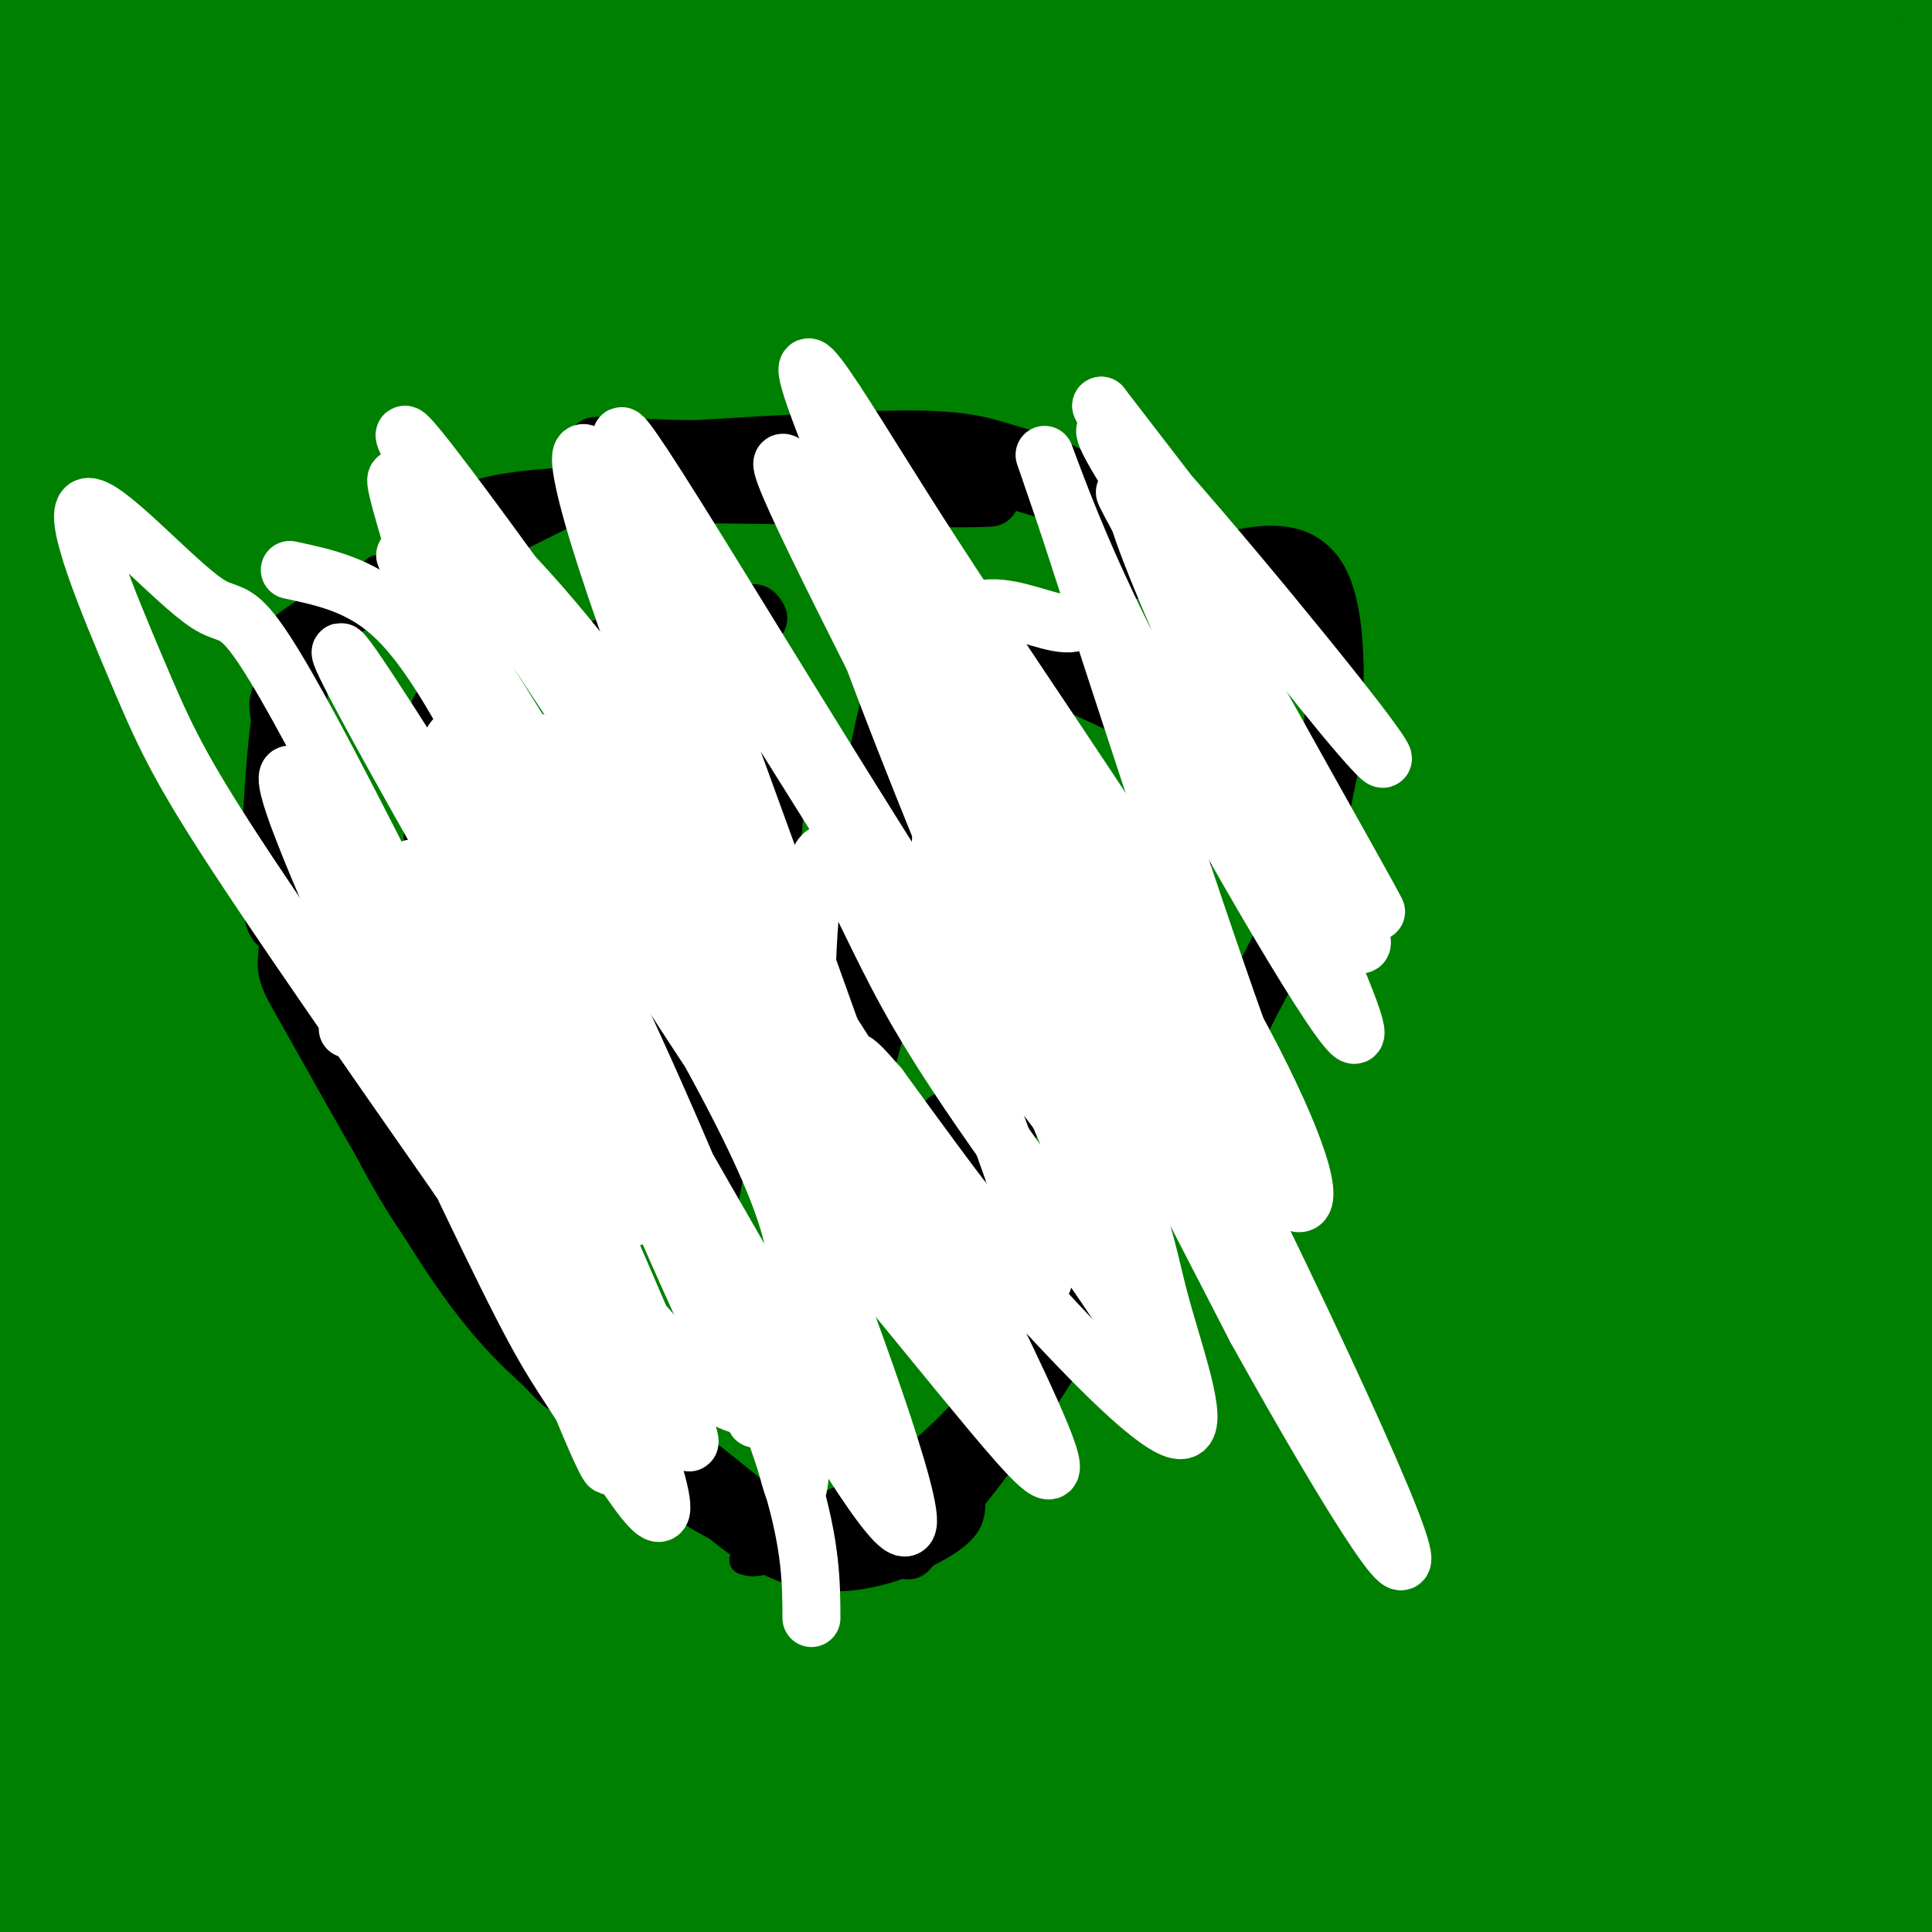 <svg viewBox='0 0 400 400' version='1.1' xmlns='http://www.w3.org/2000/svg' xmlns:xlink='http://www.w3.org/1999/xlink'><rect x="0" y="0" width="400" height="400" fill="#333333" stroke="none"/><g fill='none' stroke='#008000' stroke-width='28' stroke-linecap='round' stroke-linejoin='round'><path d='M77,13c-13.583,2.500 -27.167,5.000 -37,9c-9.833,4.000 -15.917,9.500 -22,15'/><path d='M46,16c5.083,-2.917 10.167,-5.833 3,-2c-7.167,3.833 -26.583,14.417 -46,25'/><path d='M26,3c-19.867,12.133 -39.733,24.267 -44,24c-4.267,-0.267 7.067,-12.933 14,-20c6.933,-7.067 9.467,-8.533 12,-10'/><path d='M85,52c1.151,-4.748 2.302,-9.497 -11,-1c-13.302,8.497 -41.056,30.239 -60,44c-18.944,13.761 -29.079,19.541 -19,9c10.079,-10.541 40.372,-37.405 70,-58c29.628,-20.595 58.591,-34.922 53,-31c-5.591,3.922 -45.736,26.095 -75,47c-29.264,20.905 -47.647,40.544 -38,30c9.647,-10.544 47.323,-51.272 85,-92'/><path d='M90,0c7.701,-12.276 -15.545,3.035 -41,18c-25.455,14.965 -53.118,29.585 -66,38c-12.882,8.415 -10.983,10.625 23,-12c33.983,-22.625 100.051,-70.085 88,-61c-12.051,9.085 -102.220,74.713 -115,79c-12.780,4.287 51.828,-52.769 63,-65c11.172,-12.231 -31.094,20.363 -53,38c-21.906,17.637 -23.453,20.319 -25,23'/><path d='M-36,58c27.174,-15.291 107.610,-65.020 122,-70c14.390,-4.980 -37.266,34.789 -65,59c-27.734,24.211 -31.545,32.863 -38,41c-6.455,8.137 -15.555,15.758 25,-13c40.555,-28.758 130.765,-93.896 120,-84c-10.765,9.896 -122.504,94.828 -140,111c-17.496,16.172 59.252,-36.414 136,-89'/><path d='M124,13c40.895,-25.020 75.131,-43.069 85,-49c9.869,-5.931 -4.631,0.256 -31,18c-26.369,17.744 -64.609,47.046 -105,81c-40.391,33.954 -82.934,72.560 -68,62c14.934,-10.560 87.343,-70.285 141,-110c53.657,-39.715 88.560,-59.420 76,-51c-12.560,8.420 -72.584,44.964 -130,88c-57.416,43.036 -112.225,92.562 -97,85c15.225,-7.562 100.483,-72.212 143,-104c42.517,-31.788 42.293,-30.712 59,-40c16.707,-9.288 50.345,-28.939 53,-30c2.655,-1.061 -25.672,16.470 -54,34'/><path d='M196,-3c-18.248,11.837 -36.869,24.429 -72,52c-35.131,27.571 -86.774,70.121 -120,99c-33.226,28.879 -48.036,44.089 -27,27c21.036,-17.089 77.919,-66.475 143,-113c65.081,-46.525 138.361,-90.188 143,-91c4.639,-0.812 -59.365,41.228 -94,64c-34.635,22.772 -39.903,26.275 -75,57c-35.097,30.725 -100.024,88.670 -104,92c-3.976,3.330 52.998,-47.956 120,-98c67.002,-50.044 144.031,-98.847 153,-104c8.969,-5.153 -50.124,33.343 -87,58c-36.876,24.657 -51.536,35.473 -79,59c-27.464,23.527 -67.732,59.763 -108,96'/><path d='M-11,195c-24.882,22.942 -33.087,32.298 -12,15c21.087,-17.298 71.468,-61.250 125,-103c53.532,-41.750 110.216,-81.298 148,-105c37.784,-23.702 56.667,-31.557 51,-28c-5.667,3.557 -35.885,18.525 -79,48c-43.115,29.475 -99.126,73.456 -152,117c-52.874,43.544 -102.610,86.652 -79,70c23.610,-16.652 120.565,-93.063 168,-130c47.435,-36.937 45.348,-34.400 72,-49c26.652,-14.600 82.042,-46.338 71,-37c-11.042,9.338 -88.516,59.750 -131,88c-42.484,28.250 -49.976,34.336 -93,72c-43.024,37.664 -121.578,106.904 -119,105c2.578,-1.904 86.289,-74.952 170,-148'/><path d='M129,110c37.354,-31.619 45.740,-36.665 86,-58c40.260,-21.335 112.393,-58.958 112,-58c-0.393,0.958 -73.312,40.497 -116,65c-42.688,24.503 -55.146,33.971 -93,65c-37.854,31.029 -101.105,83.619 -126,105c-24.895,21.381 -11.433,11.554 -10,12c1.433,0.446 -9.162,11.165 20,-12c29.162,-23.165 98.081,-80.216 135,-111c36.919,-30.784 41.839,-35.303 84,-59c42.161,-23.697 121.564,-66.573 130,-70c8.436,-3.427 -54.094,32.595 -92,55c-37.906,22.405 -51.189,31.193 -96,66c-44.811,34.807 -121.151,95.633 -170,137c-48.849,41.367 -70.208,63.275 -28,32c42.208,-31.275 147.984,-115.734 206,-161c58.016,-45.266 68.274,-51.341 88,-63c19.726,-11.659 48.922,-28.903 69,-39c20.078,-10.097 31.039,-13.049 42,-16'/><path d='M370,0c12.848,-6.087 23.969,-13.304 6,-3c-17.969,10.304 -65.029,38.130 -103,62c-37.971,23.870 -66.854,43.785 -100,68c-33.146,24.215 -70.555,52.729 -98,74c-27.445,21.271 -44.927,35.297 -67,55c-22.073,19.703 -48.739,45.081 -29,30c19.739,-15.081 85.882,-70.622 130,-105c44.118,-34.378 66.211,-47.592 89,-62c22.789,-14.408 46.273,-30.011 87,-54c40.727,-23.989 98.698,-56.364 96,-53c-2.698,3.364 -66.065,42.466 -113,66c-46.935,23.534 -77.438,31.501 -107,42c-29.562,10.499 -58.182,23.529 -100,66c-41.818,42.471 -96.832,114.383 -86,116c10.832,1.617 87.510,-67.061 128,-102c40.490,-34.939 44.791,-36.138 87,-61c42.209,-24.862 122.324,-73.386 163,-95c40.676,-21.614 41.913,-16.319 51,-18c9.087,-1.681 26.025,-10.337 12,-1c-14.025,9.337 -59.012,36.669 -104,64'/><path d='M312,89c-35.069,22.108 -70.740,45.379 -98,62c-27.260,16.621 -46.109,26.593 -101,70c-54.891,43.407 -145.824,120.250 -135,113c10.824,-7.250 123.405,-98.591 184,-146c60.595,-47.409 69.203,-50.885 87,-61c17.797,-10.115 44.784,-26.870 80,-45c35.216,-18.130 78.663,-37.636 75,-32c-3.663,5.636 -54.434,36.414 -83,41c-28.566,4.586 -34.926,-17.018 -98,29c-63.074,46.018 -182.861,159.659 -231,206c-48.139,46.341 -24.630,25.382 -10,15c14.630,-10.382 20.381,-10.186 29,-14c8.619,-3.814 20.107,-11.636 66,-46c45.893,-34.364 126.189,-95.269 169,-126c42.811,-30.731 48.135,-31.289 80,-45c31.865,-13.711 90.271,-40.576 80,-32c-10.271,8.576 -89.220,52.593 -141,84c-51.780,31.407 -76.390,50.203 -101,69'/><path d='M164,231c-31.085,21.797 -58.299,41.788 -100,76c-41.701,34.212 -97.889,82.645 -89,74c8.889,-8.645 82.855,-74.368 127,-112c44.145,-37.632 58.470,-47.173 82,-63c23.530,-15.827 56.266,-37.942 84,-55c27.734,-17.058 50.467,-29.061 71,-38c20.533,-8.939 38.867,-14.814 45,-15c6.133,-0.186 0.064,5.318 -41,31c-41.064,25.682 -117.124,71.543 -163,100c-45.876,28.457 -61.567,39.512 -91,64c-29.433,24.488 -72.609,62.411 -79,71c-6.391,8.589 24.003,-12.155 53,-33c28.997,-20.845 56.597,-41.792 76,-58c19.403,-16.208 30.609,-27.677 89,-61c58.391,-33.323 163.967,-88.501 176,-93c12.033,-4.499 -69.476,41.681 -121,73c-51.524,31.319 -73.064,47.778 -100,67c-26.936,19.222 -59.267,41.206 -90,67c-30.733,25.794 -59.866,55.397 -89,85'/><path d='M4,411c8.500,-5.793 74.251,-62.776 111,-94c36.749,-31.224 44.495,-36.690 83,-62c38.505,-25.310 107.768,-70.465 161,-101c53.232,-30.535 90.433,-46.452 52,-23c-38.433,23.452 -152.498,86.271 -235,138c-82.502,51.729 -133.439,92.368 -172,123c-38.561,30.632 -64.746,51.256 -28,25c36.746,-26.256 136.423,-99.394 206,-148c69.577,-48.606 109.053,-72.680 146,-94c36.947,-21.320 71.366,-39.885 39,-19c-32.366,20.885 -131.515,81.221 -185,114c-53.485,32.779 -61.305,38.003 -88,62c-26.695,23.997 -72.264,66.768 -81,78c-8.736,11.232 19.361,-9.077 44,-27c24.639,-17.923 45.819,-33.462 67,-49'/><path d='M124,334c37.112,-25.820 96.394,-65.869 153,-99c56.606,-33.131 110.538,-59.342 86,-42c-24.538,17.342 -127.547,78.238 -179,110c-51.453,31.762 -51.350,34.390 -69,51c-17.650,16.610 -53.051,47.201 -63,58c-9.949,10.799 5.556,1.805 48,-28c42.444,-29.805 111.828,-80.421 150,-108c38.172,-27.579 45.131,-32.121 77,-49c31.869,-16.879 88.649,-46.096 98,-51c9.351,-4.904 -28.726,14.503 -79,43c-50.274,28.497 -112.745,66.083 -157,98c-44.255,31.917 -70.295,58.163 -87,74c-16.705,15.837 -24.074,21.264 24,-12c48.074,-33.264 151.593,-105.218 205,-140c53.407,-34.782 56.704,-32.391 60,-30'/><path d='M391,209c24.842,-12.577 56.949,-29.020 29,-13c-27.949,16.020 -115.952,64.505 -204,125c-88.048,60.495 -176.142,133.002 -135,111c41.142,-22.002 211.518,-138.514 294,-192c82.482,-53.486 77.068,-43.947 84,-44c6.932,-0.053 26.209,-9.699 -2,7c-28.209,16.699 -103.903,59.742 -141,81c-37.097,21.258 -35.595,20.729 -79,52c-43.405,31.271 -131.717,94.341 -115,85c16.717,-9.341 138.462,-91.092 214,-137c75.538,-45.908 104.868,-55.974 115,-59c10.132,-3.026 1.066,0.987 -8,5'/><path d='M443,230c-22.938,12.246 -76.284,40.363 -127,72c-50.716,31.637 -98.802,66.796 -125,88c-26.198,21.204 -30.507,28.455 -37,36c-6.493,7.545 -15.171,15.386 23,-9c38.171,-24.386 123.191,-81.000 172,-111c48.809,-30.000 61.406,-33.388 55,-29c-6.406,4.388 -31.816,16.551 -91,55c-59.184,38.449 -152.142,103.182 -118,89c34.142,-14.182 195.384,-107.280 223,-123c27.616,-15.720 -78.396,45.937 -128,77c-49.604,31.063 -42.802,31.531 -36,32'/><path d='M254,407c-1.148,3.744 13.981,-2.897 22,-6c8.019,-3.103 8.928,-2.670 44,-24c35.072,-21.330 104.308,-64.425 110,-68c5.692,-3.575 -52.160,32.369 -98,62c-45.840,29.631 -79.668,52.949 -52,41c27.668,-11.949 116.831,-59.166 136,-69c19.169,-9.834 -31.656,17.715 -62,38c-30.344,20.285 -40.208,33.308 -40,38c0.208,4.692 10.488,1.055 27,-7c16.512,-8.055 39.256,-20.527 62,-33'/><path d='M403,379c2.199,-1.218 -23.305,12.238 -22,16c1.305,3.762 29.419,-2.169 28,0c-1.419,2.169 -32.370,12.437 -39,3c-6.630,-9.437 11.061,-38.579 17,-86c5.939,-47.421 0.125,-113.120 0,-147c-0.125,-33.880 5.437,-35.940 11,-38'/><path d='M398,127c-0.877,1.333 -8.569,23.665 -12,37c-3.431,13.335 -2.603,17.672 -3,28c-0.397,10.328 -2.021,26.645 1,48c3.021,21.355 10.687,47.747 12,28c1.313,-19.747 -3.728,-85.634 -6,-121c-2.272,-35.366 -1.774,-40.212 1,-58c2.774,-17.788 7.824,-48.520 16,-72c8.176,-23.480 19.479,-39.709 18,-37c-1.479,2.709 -15.739,24.354 -30,46'/><path d='M395,26c-18.539,36.682 -49.887,105.389 -69,149c-19.113,43.611 -25.992,62.128 -10,37c15.992,-25.128 54.853,-93.900 68,-118c13.147,-24.100 0.578,-3.527 -9,34c-9.578,37.527 -16.165,92.008 -15,103c1.165,10.992 10.083,-21.504 19,-54'/><path d='M379,177c4.511,-11.956 6.289,-14.844 0,-4c-6.289,10.844 -20.644,35.422 -35,60'/></g>
<g fill='none' stroke='#000000' stroke-width='6' stroke-linecap='round' stroke-linejoin='round'><path d='M84,150c0.000,0.000 8.000,51.000 8,51'/><path d='M92,201c2.238,9.774 3.833,8.708 5,9c1.167,0.292 1.905,1.940 6,0c4.095,-1.940 11.548,-7.470 19,-13'/><path d='M123,142c0.000,0.000 -2.000,31.000 -2,31'/><path d='M121,173c-0.714,10.298 -1.500,20.542 3,34c4.500,13.458 14.286,30.131 19,37c4.714,6.869 4.357,3.935 4,1'/><path d='M147,245c3.000,-17.500 8.500,-61.750 14,-106'/><path d='M187,135c0.417,10.167 0.833,20.333 -2,39c-2.833,18.667 -8.917,45.833 -15,73'/><path d='M170,247c0.173,11.914 8.104,5.198 18,-2c9.896,-7.198 21.756,-14.878 28,-21c6.244,-6.122 6.874,-10.687 8,-15c1.126,-4.313 2.750,-8.375 1,-11c-1.750,-2.625 -6.875,-3.812 -12,-5'/><path d='M213,193c5.917,-6.234 26.710,-19.321 36,-27c9.290,-7.679 7.078,-9.952 3,-13c-4.078,-3.048 -10.022,-6.871 -18,-9c-7.978,-2.129 -17.989,-2.565 -28,-3'/><path d='M102,104c41.583,-0.417 83.167,-0.833 90,-2c6.833,-1.167 -21.083,-3.083 -49,-5'/><path d='M143,97c0.333,-1.000 25.667,-1.000 51,-1'/><path d='M103,104c1.083,1.833 2.167,3.667 -2,6c-4.167,2.333 -13.583,5.167 -23,8'/><path d='M78,118c-2.476,1.321 2.833,0.625 0,4c-2.833,3.375 -13.810,10.821 -19,16c-5.190,5.179 -4.595,8.089 -4,11'/><path d='M55,149c-1.200,8.778 -2.200,25.222 -2,34c0.200,8.778 1.600,9.889 3,11'/><path d='M56,194c4.573,11.051 14.504,33.179 22,47c7.496,13.821 12.557,19.337 20,28c7.443,8.663 17.270,20.475 24,27c6.730,6.525 10.365,7.762 14,9'/><path d='M136,305c4.167,3.167 7.583,6.583 11,10'/><path d='M154,323c1.613,0.530 3.226,1.060 11,-3c7.774,-4.060 21.708,-12.708 36,-26c14.292,-13.292 28.940,-31.226 37,-42c8.060,-10.774 9.530,-14.387 11,-18'/><path d='M249,234c5.592,-10.477 14.073,-27.669 19,-39c4.927,-11.331 6.300,-16.800 7,-25c0.700,-8.200 0.727,-19.131 0,-28c-0.727,-8.869 -2.208,-15.677 -4,-19c-1.792,-3.323 -3.896,-3.162 -6,-3'/><path d='M265,120c-9.500,-2.107 -30.250,-5.875 -34,-7c-3.750,-1.125 9.500,0.393 5,-2c-4.500,-2.393 -26.750,-8.696 -49,-15'/><path d='M187,96c-8.167,-2.500 -4.083,-1.250 0,0'/></g>
<g fill='none' stroke='#000000' stroke-width='12' stroke-linecap='round' stroke-linejoin='round'><path d='M91,147c-1.000,12.667 -2.000,25.333 -1,35c1.000,9.667 4.000,16.333 7,23'/><path d='M97,205c4.357,5.071 11.750,6.250 18,7c6.250,0.750 11.357,1.071 11,0c-0.357,-1.071 -6.179,-3.536 -12,-6'/><path d='M114,206c-4.667,-3.857 -10.333,-10.500 -14,-23c-3.667,-12.500 -5.333,-30.857 -6,-36c-0.667,-5.143 -0.333,2.929 0,11'/><path d='M94,158c0.489,7.533 1.711,20.867 4,29c2.289,8.133 5.644,11.067 9,14'/><path d='M128,138c-2.369,-4.131 -4.738,-8.262 -6,7c-1.262,15.262 -1.417,49.917 -1,65c0.417,15.083 1.405,10.595 5,13c3.595,2.405 9.798,11.702 16,21'/><path d='M142,244c3.722,5.638 5.029,9.233 2,2c-3.029,-7.233 -10.392,-25.293 -14,-35c-3.608,-9.707 -3.459,-11.059 -3,-21c0.459,-9.941 1.230,-28.470 2,-47'/><path d='M129,143c-0.702,5.762 -3.458,43.667 -2,65c1.458,21.333 7.131,26.095 10,28c2.869,1.905 2.935,0.952 3,0'/><path d='M140,236c3.333,-15.500 10.167,-54.250 17,-93'/><path d='M157,143c0.310,9.750 -7.417,80.625 -10,93c-2.583,12.375 -0.024,-33.750 2,-57c2.024,-23.250 3.512,-23.625 5,-24'/><path d='M154,155c0.833,-4.000 0.417,-2.000 0,0'/><path d='M191,132c2.044,-0.689 4.089,-1.378 -1,21c-5.089,22.378 -17.311,67.822 -22,84c-4.689,16.178 -1.844,3.089 1,-10'/><path d='M169,227c3.738,-22.643 12.583,-74.250 17,-88c4.417,-13.750 4.405,10.357 2,30c-2.405,19.643 -7.202,34.821 -12,50'/><path d='M176,219c-3.697,13.742 -6.938,23.097 -6,27c0.938,3.903 6.056,2.356 10,2c3.944,-0.356 6.716,0.481 14,-4c7.284,-4.481 19.081,-14.280 25,-22c5.919,-7.720 5.959,-13.360 6,-19'/><path d='M225,203c1.847,-4.199 3.464,-5.198 -3,-6c-6.464,-0.802 -21.010,-1.408 -21,-2c0.010,-0.592 14.574,-1.169 24,-4c9.426,-2.831 13.713,-7.915 18,-13'/><path d='M243,178c4.191,-3.297 5.667,-5.038 7,-8c1.333,-2.962 2.522,-7.144 0,-12c-2.522,-4.856 -8.756,-10.384 -19,-14c-10.244,-3.616 -24.498,-5.319 -27,-6c-2.502,-0.681 6.749,-0.341 16,0'/><path d='M220,138c8.300,1.329 21.050,4.651 27,7c5.950,2.349 5.100,3.726 5,8c-0.100,4.274 0.551,11.445 -3,17c-3.551,5.555 -11.302,9.496 -19,12c-7.698,2.504 -15.342,3.573 -17,4c-1.658,0.427 2.671,0.214 7,0'/><path d='M220,186c1.715,-0.185 2.501,-0.648 3,6c0.499,6.648 0.711,20.405 -2,28c-2.711,7.595 -8.346,9.027 -13,10c-4.654,0.973 -8.327,1.486 -12,2'/><path d='M62,136c-0.589,22.911 -1.179,45.821 -2,56c-0.821,10.179 -1.875,7.625 4,18c5.875,10.375 18.679,33.679 28,48c9.321,14.321 15.161,19.661 21,25'/><path d='M113,283c4.167,4.667 4.083,3.833 4,3'/><path d='M60,184c1.956,5.511 3.911,11.022 15,31c11.089,19.978 31.311,54.422 47,74c15.689,19.578 26.844,24.289 38,29'/><path d='M160,318c6.333,4.833 3.167,2.417 0,0'/><path d='M124,287c0.000,0.000 35.000,28.000 35,28'/><path d='M161,315c0.429,1.625 0.857,3.250 3,3c2.143,-0.250 6.000,-2.375 12,-5c6.000,-2.625 14.143,-5.750 27,-20c12.857,-14.250 30.429,-39.625 48,-65'/><path d='M188,321c8.875,-10.149 17.750,-20.298 30,-40c12.250,-19.702 27.875,-48.958 37,-66c9.125,-17.042 11.750,-21.869 14,-29c2.250,-7.131 4.125,-16.565 6,-26'/><path d='M275,160c1.600,-12.844 2.600,-31.956 -2,-40c-4.600,-8.044 -14.800,-5.022 -25,-2'/><path d='M248,118c-5.489,-0.844 -6.711,-1.956 -9,-5c-2.289,-3.044 -5.644,-8.022 -9,-13'/><path d='M236,118c-3.131,-6.494 -6.262,-12.988 -11,-17c-4.738,-4.012 -11.083,-5.542 -16,-7c-4.917,-1.458 -8.405,-2.845 -19,-3c-10.595,-0.155 -28.298,0.923 -46,2'/><path d='M144,93c-14.400,-0.133 -27.400,-1.467 -17,0c10.400,1.467 44.200,5.733 78,10'/><path d='M205,103c-7.378,0.889 -64.822,-1.889 -91,0c-26.178,1.889 -21.089,8.444 -16,15'/><path d='M98,118c-4.702,1.976 -8.458,-0.583 -16,2c-7.542,2.583 -18.869,10.310 -21,12c-2.131,1.690 4.935,-2.655 12,-7'/><path d='M73,125c11.333,-5.833 33.667,-16.917 56,-28'/><path d='M198,312c-0.178,1.444 -0.356,2.889 -6,6c-5.644,3.111 -16.756,7.889 -28,4c-11.244,-3.889 -22.622,-16.444 -34,-29'/><path d='M173,319c-3.156,-0.200 -6.311,-0.400 -12,-3c-5.689,-2.600 -13.911,-7.600 -25,-20c-11.089,-12.400 -25.044,-32.200 -39,-52'/><path d='M95,142c-1.133,-2.978 -2.267,-5.956 -3,5c-0.733,10.956 -1.067,35.844 0,48c1.067,12.156 3.533,11.578 6,11'/><path d='M98,206c3.786,1.750 10.250,0.625 15,6c4.750,5.375 7.786,17.250 12,24c4.214,6.750 9.607,8.375 15,10'/><path d='M140,246c3.167,1.667 3.583,0.833 4,0'/><path d='M130,128c-1.578,4.622 -3.156,9.244 -4,27c-0.844,17.756 -0.956,48.644 0,64c0.956,15.356 2.978,15.178 5,15'/><path d='M157,128c-1.083,-1.833 -2.167,-3.667 -5,16c-2.833,19.667 -7.417,60.833 -12,102'/><path d='M160,146c0.750,8.167 1.500,16.333 -1,35c-2.500,18.667 -8.250,47.833 -14,77'/><path d='M145,258c-2.133,2.733 -0.467,-28.933 0,-37c0.467,-8.067 -0.267,7.467 -1,23'/><path d='M195,137c0.750,6.500 1.500,13.000 -2,30c-3.500,17.000 -11.250,44.500 -19,72'/><path d='M174,239c0.687,11.461 11.906,4.113 21,-2c9.094,-6.113 16.064,-10.992 20,-17c3.936,-6.008 4.839,-13.145 2,-18c-2.839,-4.855 -9.419,-7.427 -16,-10'/><path d='M201,192c4.214,-3.206 22.748,-6.220 33,-11c10.252,-4.780 12.222,-11.325 14,-16c1.778,-4.675 3.365,-7.478 -3,-12c-6.365,-4.522 -20.683,-10.761 -35,-17'/><path d='M210,136c-6.167,-2.833 -4.083,-1.417 -2,0'/></g>
<g fill='none' stroke='#ffffff' stroke-width='12' stroke-linecap='round' stroke-linejoin='round'><path d='M60,118c7.178,1.533 14.356,3.067 21,9c6.644,5.933 12.756,16.267 20,30c7.244,13.733 15.622,30.867 24,48'/><path d='M165,268c0.364,-8.215 0.727,-16.431 -19,-52c-19.727,-35.569 -59.546,-98.492 -62,-101c-2.454,-2.508 32.457,55.400 54,89c21.543,33.600 29.718,42.891 39,54c9.282,11.109 19.671,24.035 28,34c8.329,9.965 14.597,16.969 12,9c-2.597,-7.969 -14.059,-30.912 -22,-47c-7.941,-16.088 -12.359,-25.323 -36,-60c-23.641,-34.677 -66.504,-94.797 -74,-103c-7.496,-8.203 20.374,35.510 41,66c20.626,30.490 34.009,47.755 48,65c13.991,17.245 28.592,34.468 42,49c13.408,14.532 25.624,26.372 29,25c3.376,-1.372 -2.087,-15.956 -5,-27c-2.913,-11.044 -3.276,-18.548 -19,-52c-15.724,-33.452 -46.810,-92.852 -56,-113c-9.190,-20.148 3.517,-1.042 23,34c19.483,35.042 45.741,86.021 72,137'/><path d='M260,275c20.718,37.272 36.512,61.951 28,40c-8.512,-21.951 -41.332,-90.532 -70,-143c-28.668,-52.468 -53.185,-88.825 -46,-74c7.185,14.825 46.070,80.830 69,116c22.930,35.170 29.904,39.505 29,32c-0.904,-7.505 -9.686,-26.851 -25,-52c-15.314,-25.149 -37.159,-56.101 -55,-84c-17.841,-27.899 -31.679,-52.746 -16,-14c15.679,38.746 60.875,141.086 54,143c-6.875,1.914 -65.821,-96.596 -88,-132c-22.179,-35.404 -7.589,-7.702 7,20'/><path d='M147,127c16.889,28.231 55.611,88.809 55,87c-0.611,-1.809 -40.554,-66.007 -59,-96c-18.446,-29.993 -15.393,-25.783 2,21c17.393,46.783 49.127,136.138 48,134c-1.127,-2.138 -35.117,-95.769 -54,-142c-18.883,-46.231 -22.661,-45.062 -15,-20c7.661,25.062 26.760,74.018 40,104c13.240,29.982 20.620,40.991 28,52'/><path d='M192,267c3.122,3.767 -3.072,-12.814 -10,-29c-6.928,-16.186 -14.590,-31.976 -24,-48c-9.410,-16.024 -20.568,-32.281 -31,-46c-10.432,-13.719 -20.138,-24.900 -27,-31c-6.862,-6.100 -10.880,-7.119 -14,-10c-3.120,-2.881 -5.341,-7.622 -3,1c2.341,8.622 9.244,30.609 14,46c4.756,15.391 7.366,24.187 29,63c21.634,38.813 62.294,107.644 47,84c-15.294,-23.644 -86.541,-139.764 -100,-159c-13.459,-19.236 30.870,58.412 56,101c25.130,42.588 31.063,50.116 26,35c-5.063,-15.116 -21.120,-52.876 -34,-79c-12.880,-26.124 -22.583,-40.610 -26,-42c-3.417,-1.390 -0.548,10.317 4,26c4.548,15.683 10.774,35.341 17,55'/><path d='M116,234c11.275,27.980 30.964,70.431 26,64c-4.964,-6.431 -34.581,-61.744 -55,-97c-20.419,-35.256 -31.638,-50.456 -26,-34c5.638,16.456 28.135,64.569 40,89c11.865,24.431 13.098,25.182 20,36c6.902,10.818 19.472,31.705 15,15c-4.472,-16.705 -25.986,-71.000 -38,-100c-12.014,-29.000 -14.528,-32.703 -12,-21c2.528,11.703 10.098,38.812 20,67c9.902,28.188 22.137,57.457 20,49c-2.137,-8.457 -18.645,-54.638 -28,-80c-9.355,-25.362 -11.557,-29.905 -18,-40c-6.443,-10.095 -17.127,-25.741 -15,-20c2.127,5.741 17.063,32.871 32,60'/><path d='M97,222c10.008,17.282 19.029,30.486 28,42c8.971,11.514 17.893,21.337 24,25c6.107,3.663 9.401,1.166 12,8c2.599,6.834 4.505,22.998 5,-1c0.495,-23.998 -0.421,-88.157 2,-110c2.421,-21.843 8.180,-1.370 20,20c11.820,21.370 29.701,43.637 42,62c12.299,18.363 19.017,32.821 0,-12c-19.017,-44.821 -63.767,-148.921 -60,-158c3.767,-9.079 56.053,76.863 80,117c23.947,40.137 19.556,34.468 10,9c-9.556,-25.468 -24.278,-70.734 -39,-116'/><path d='M221,108c-7.064,-20.783 -5.223,-14.739 -1,-4c4.223,10.739 10.827,26.174 26,54c15.173,27.826 38.916,68.045 34,53c-4.916,-15.045 -38.491,-85.352 -44,-103c-5.509,-17.648 17.049,17.365 16,17c-1.049,-0.365 -25.704,-36.108 -23,-36c2.704,0.108 32.766,36.068 47,54c14.234,17.932 12.638,17.838 2,5c-10.638,-12.838 -30.319,-38.419 -50,-64'/><path d='M228,84c9.262,20.818 57.417,104.862 57,105c-0.417,0.138 -49.406,-83.630 -52,-87c-2.594,-3.370 41.207,73.660 48,90c6.793,16.340 -23.423,-28.009 -39,-48c-15.577,-19.991 -16.517,-15.623 -20,-15c-3.483,0.623 -9.511,-2.498 -15,-3c-5.489,-0.502 -10.441,1.614 -12,10c-1.559,8.386 0.273,23.042 0,34c-0.273,10.958 -2.650,18.220 3,38c5.650,19.780 19.329,52.080 18,57c-1.329,4.920 -17.664,-17.540 -34,-40'/><path d='M182,225c-6.541,-7.505 -5.892,-6.268 -6,-1c-0.108,5.268 -0.973,14.567 0,22c0.973,7.433 3.784,13.000 -3,0c-6.784,-13.000 -23.163,-44.568 -33,-61c-9.837,-16.432 -13.133,-17.728 -18,-22c-4.867,-4.272 -11.305,-11.521 -13,-9c-1.695,2.521 1.354,14.811 7,30c5.646,15.189 13.889,33.276 21,48c7.111,14.724 13.088,26.086 24,45c10.912,18.914 26.758,45.380 27,38c0.242,-7.380 -15.121,-48.606 -24,-71c-8.879,-22.394 -11.275,-25.958 -19,-35c-7.725,-9.042 -20.780,-23.564 -26,-29c-5.220,-5.436 -2.605,-1.787 -2,4c0.605,5.787 -0.799,13.712 8,38c8.799,24.288 27.800,64.939 31,71c3.200,6.061 -9.400,-22.470 -22,-51'/><path d='M134,242c-4.356,-9.444 -4.244,-7.556 -4,-4c0.244,3.556 0.622,8.778 1,14'/><path d='M168,335c-0.031,-7.323 -0.061,-14.646 -4,-28c-3.939,-13.354 -11.786,-32.738 -19,-46c-7.214,-13.262 -13.795,-20.403 -33,-43c-19.205,-22.597 -51.034,-60.649 -44,-40c7.034,20.649 52.931,99.998 56,99c3.069,-0.998 -36.688,-82.342 -56,-119c-19.312,-36.658 -18.177,-28.629 -25,-33c-6.823,-4.371 -21.602,-21.141 -25,-20c-3.398,1.141 4.585,20.192 10,33c5.415,12.808 8.261,19.374 19,36c10.739,16.626 29.369,43.313 48,70'/><path d='M95,244c5.226,1.393 -5.708,-30.125 -12,-48c-6.292,-17.875 -7.940,-22.107 -9,-17c-1.060,5.107 -1.530,19.554 -2,34'/></g>
</svg>